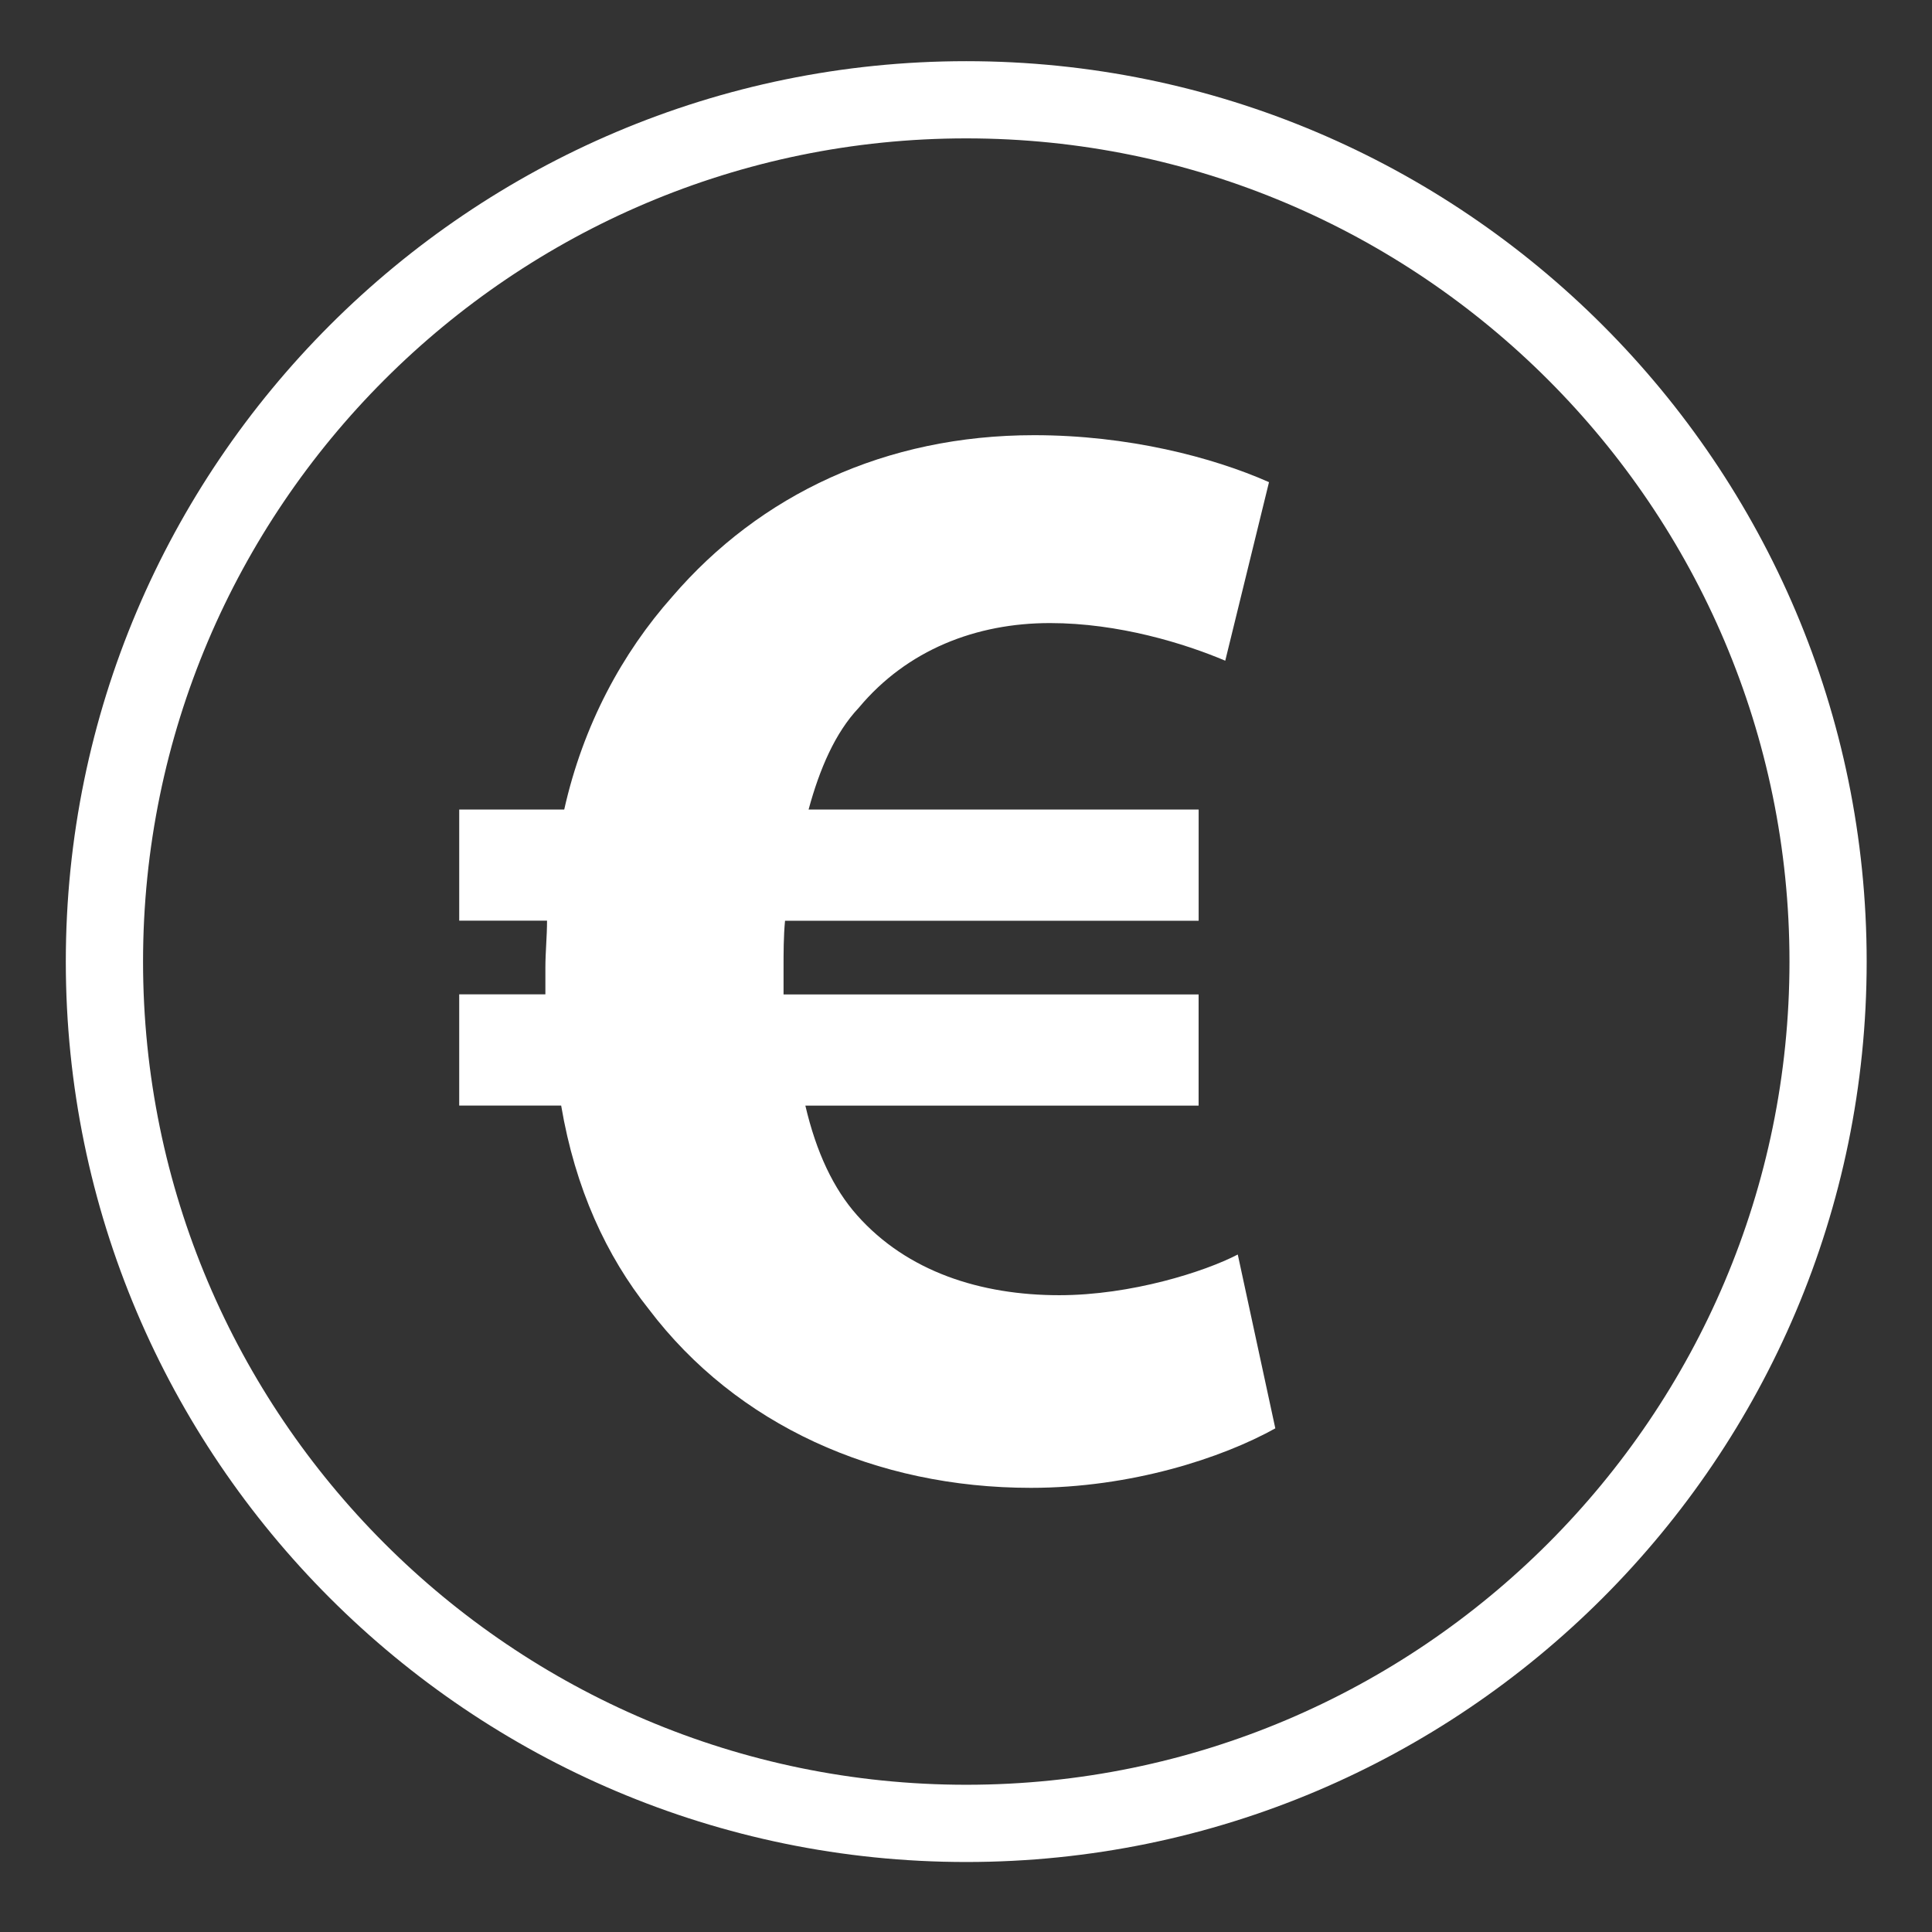 <?xml version="1.0" encoding="utf-8"?>
<!-- Generator: Adobe Illustrator 16.0.0, SVG Export Plug-In . SVG Version: 6.00 Build 0)  -->
<!DOCTYPE svg PUBLIC "-//W3C//DTD SVG 1.1//EN" "http://www.w3.org/Graphics/SVG/1.1/DTD/svg11.dtd">
<svg version="1.1" id="Ebene_1" xmlns="http://www.w3.org/2000/svg" xmlns:xlink="http://www.w3.org/1999/xlink" x="0px" y="0px"
	 width="48px" height="48px" viewBox="0 0 48 48" enable-background="new 0 0 48 48" xml:space="preserve">
<rect x="0" y="0" width="48" height="48" fill="#333333" stroke="none"/>
<g>
	<path fill="#FFFFFF" d="M24.006,46.261c-12.335,0-22.371-10.034-22.371-22.37c0-12.335,10.036-22.371,22.371-22.371
		c12.336,0,22.371,10.036,22.371,22.371C46.377,36.227,36.342,46.261,24.006,46.261z M24.006,3.438
		c-11.277,0-20.452,9.175-20.452,20.452c0,11.277,9.175,20.452,20.452,20.452c11.277,0,20.453-9.175,20.453-20.452
		C44.459,12.613,35.283,3.438,24.006,3.438z"/>
</g>
<g>
	<path fill="#FFFFFF" d="M30.752,31.168c-0.821,0.428-2.651,1.011-4.435,1.011c-1.949,0-3.778-0.583-5.023-1.986
		c-0.585-0.658-1.013-1.559-1.285-2.724h9.77v-2.763H19.467c0-0.194,0-0.387,0-0.624c0-0.429,0-0.814,0.037-1.206H29.78v-2.763
		h-9.691c0.275-1.012,0.659-1.906,1.247-2.529c1.203-1.442,2.919-2.104,4.749-2.104c1.708,0,3.346,0.507,4.356,0.935l1.087-4.436
		c-1.402-0.621-3.5-1.167-5.837-1.167c-3.696,0-6.811,1.478-8.987,4.01c-1.244,1.4-2.216,3.191-2.686,5.291h-2.609v2.761h2.182
		c0,0.392-0.041,0.78-0.041,1.169c0,0.232,0,0.47,0,0.661h-2.141v2.763h2.533c0.35,2.069,1.126,3.738,2.178,5.06
		c2.181,2.879,5.642,4.438,9.493,4.438c2.492,0,4.75-0.742,6.072-1.478L30.752,31.168z"/>
</g>
</svg>
